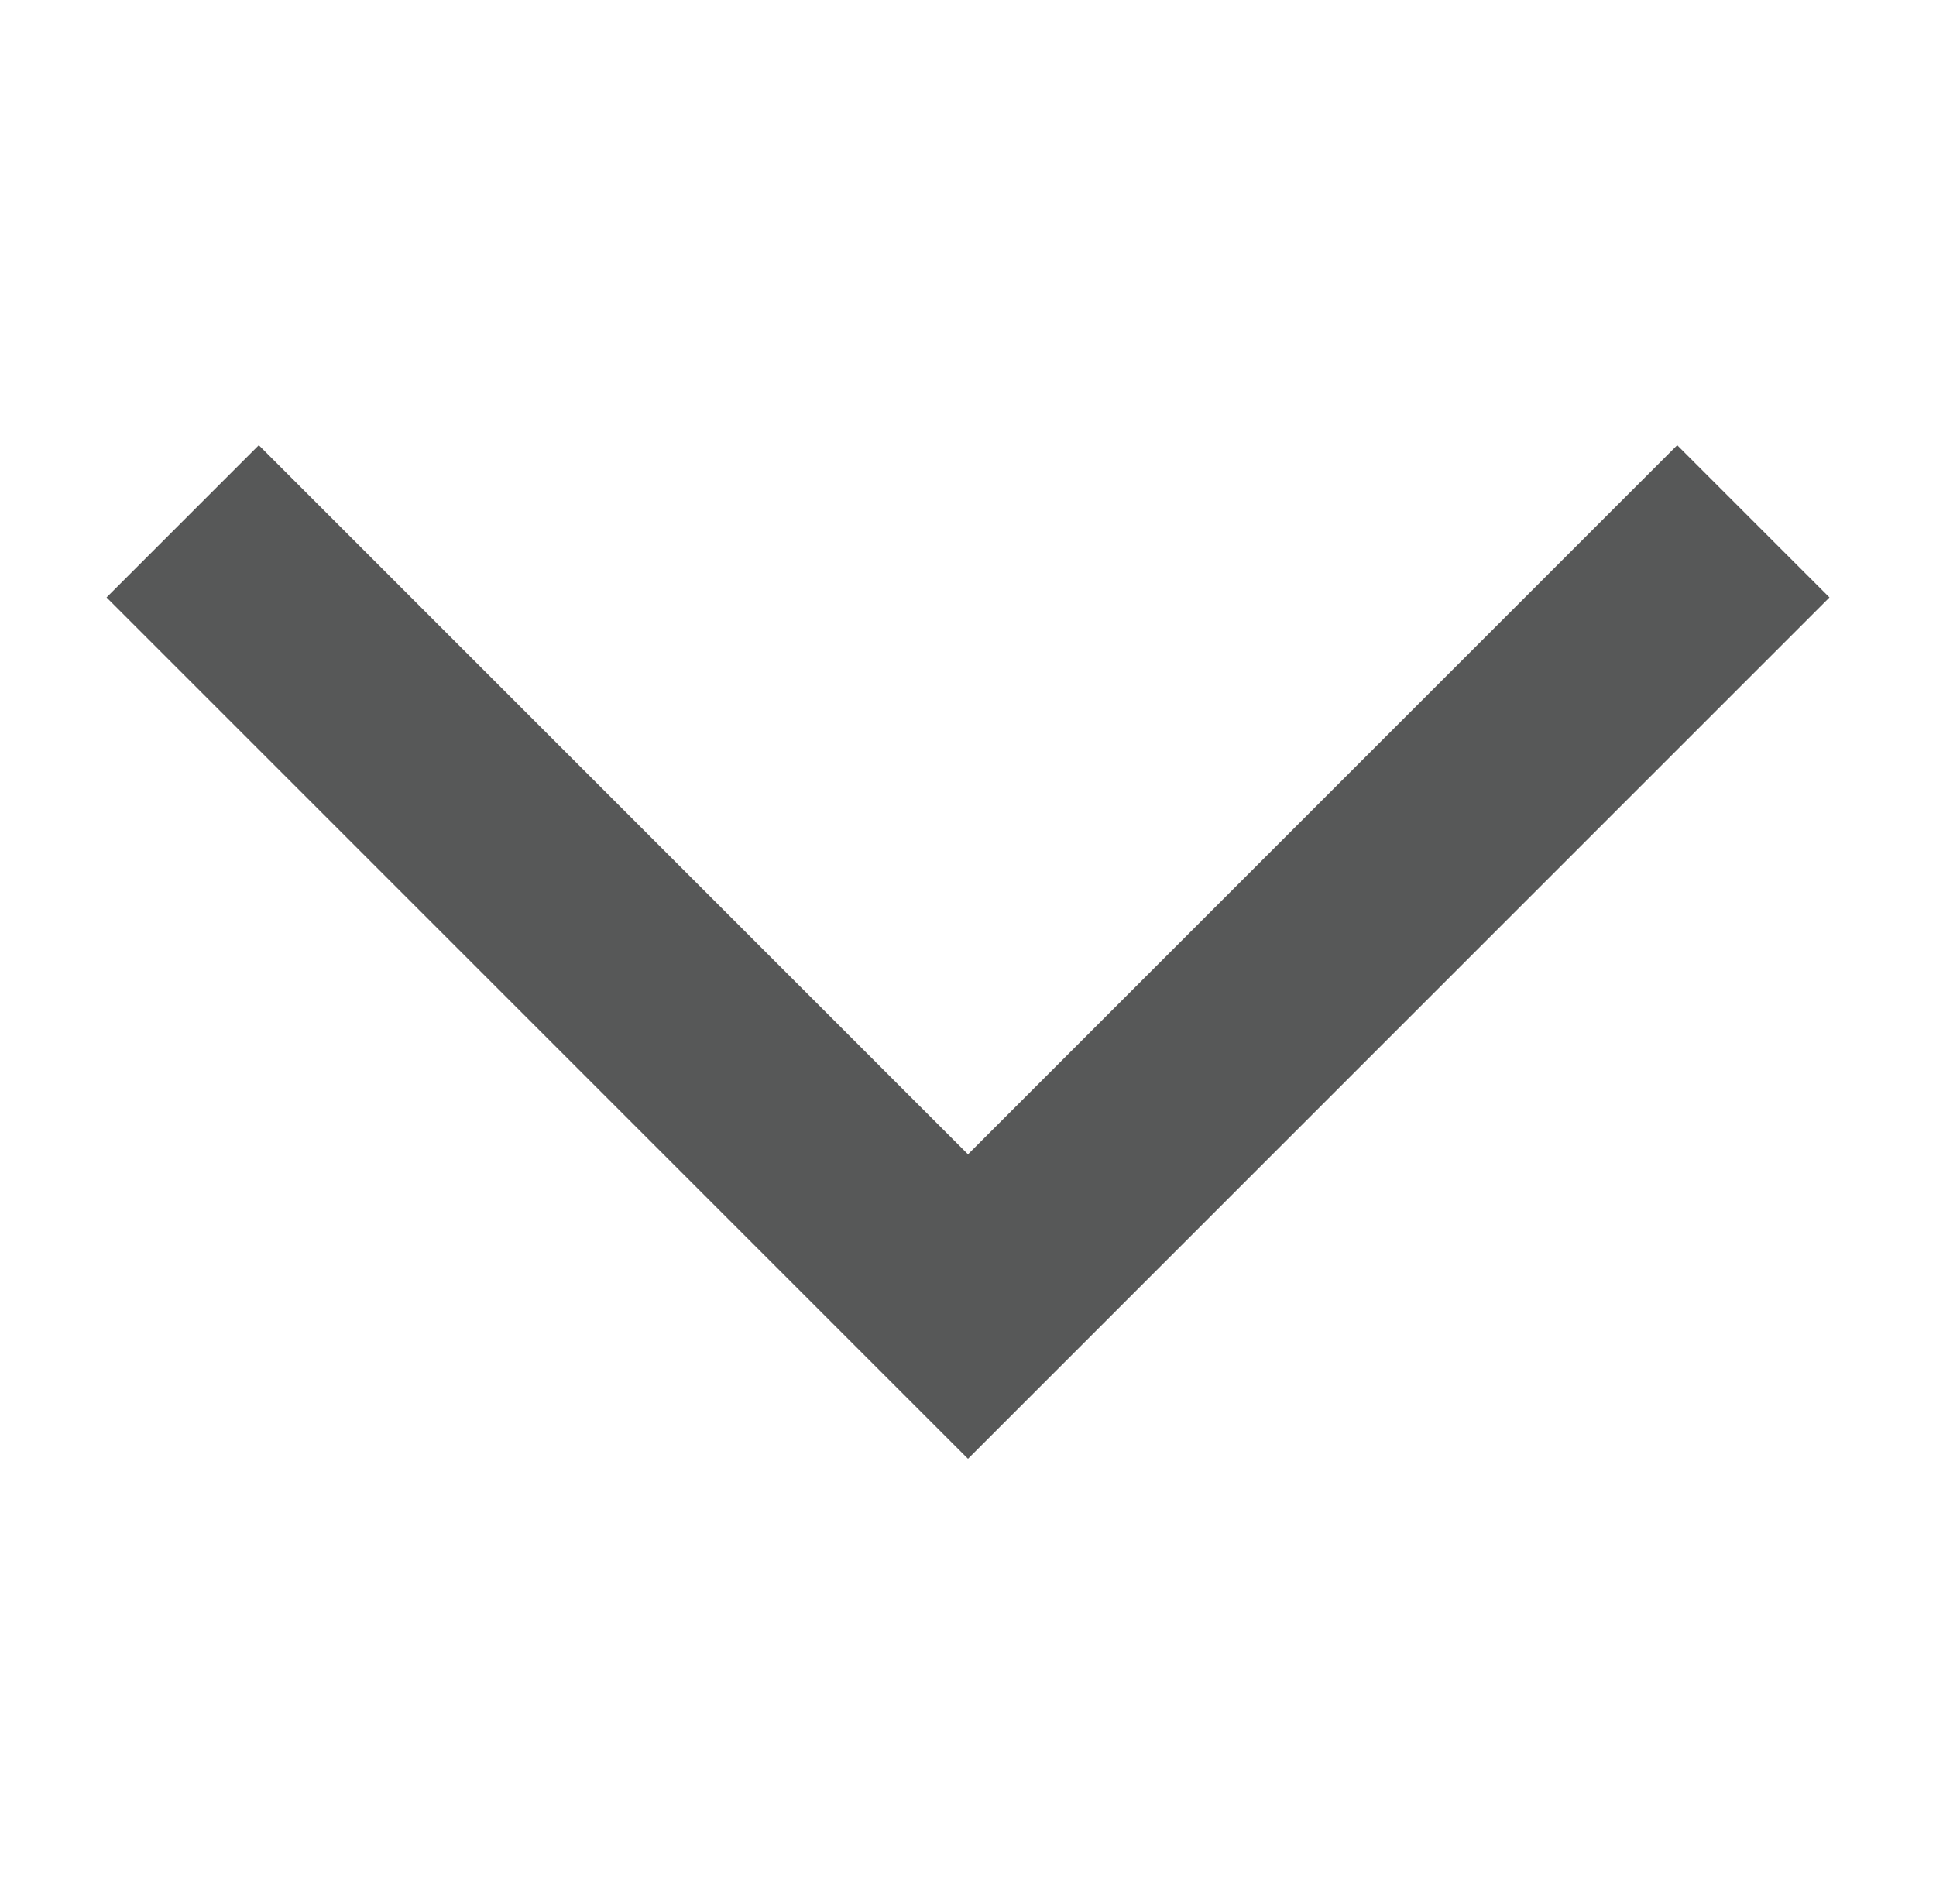 <?xml version="1.0" encoding="UTF-8"?>
<svg width="549px" height="540px" viewBox="0 0 549 540" version="1.1" xmlns="http://www.w3.org/2000/svg" xmlns:xlink="http://www.w3.org/1999/xlink">
    <title>chevron-down</title>
    <g id="chevron-down" stroke="none" stroke-width="1" fill="none" fill-rule="evenodd">
        <polyline id="Path" fill="#575858" fill-rule="nonzero" points="518.791 169.444 274.5 413.735 30.209 169.444 73.387 126.265 274.5 327.378 475.613 126.265"></polyline>
    </g>
</svg>